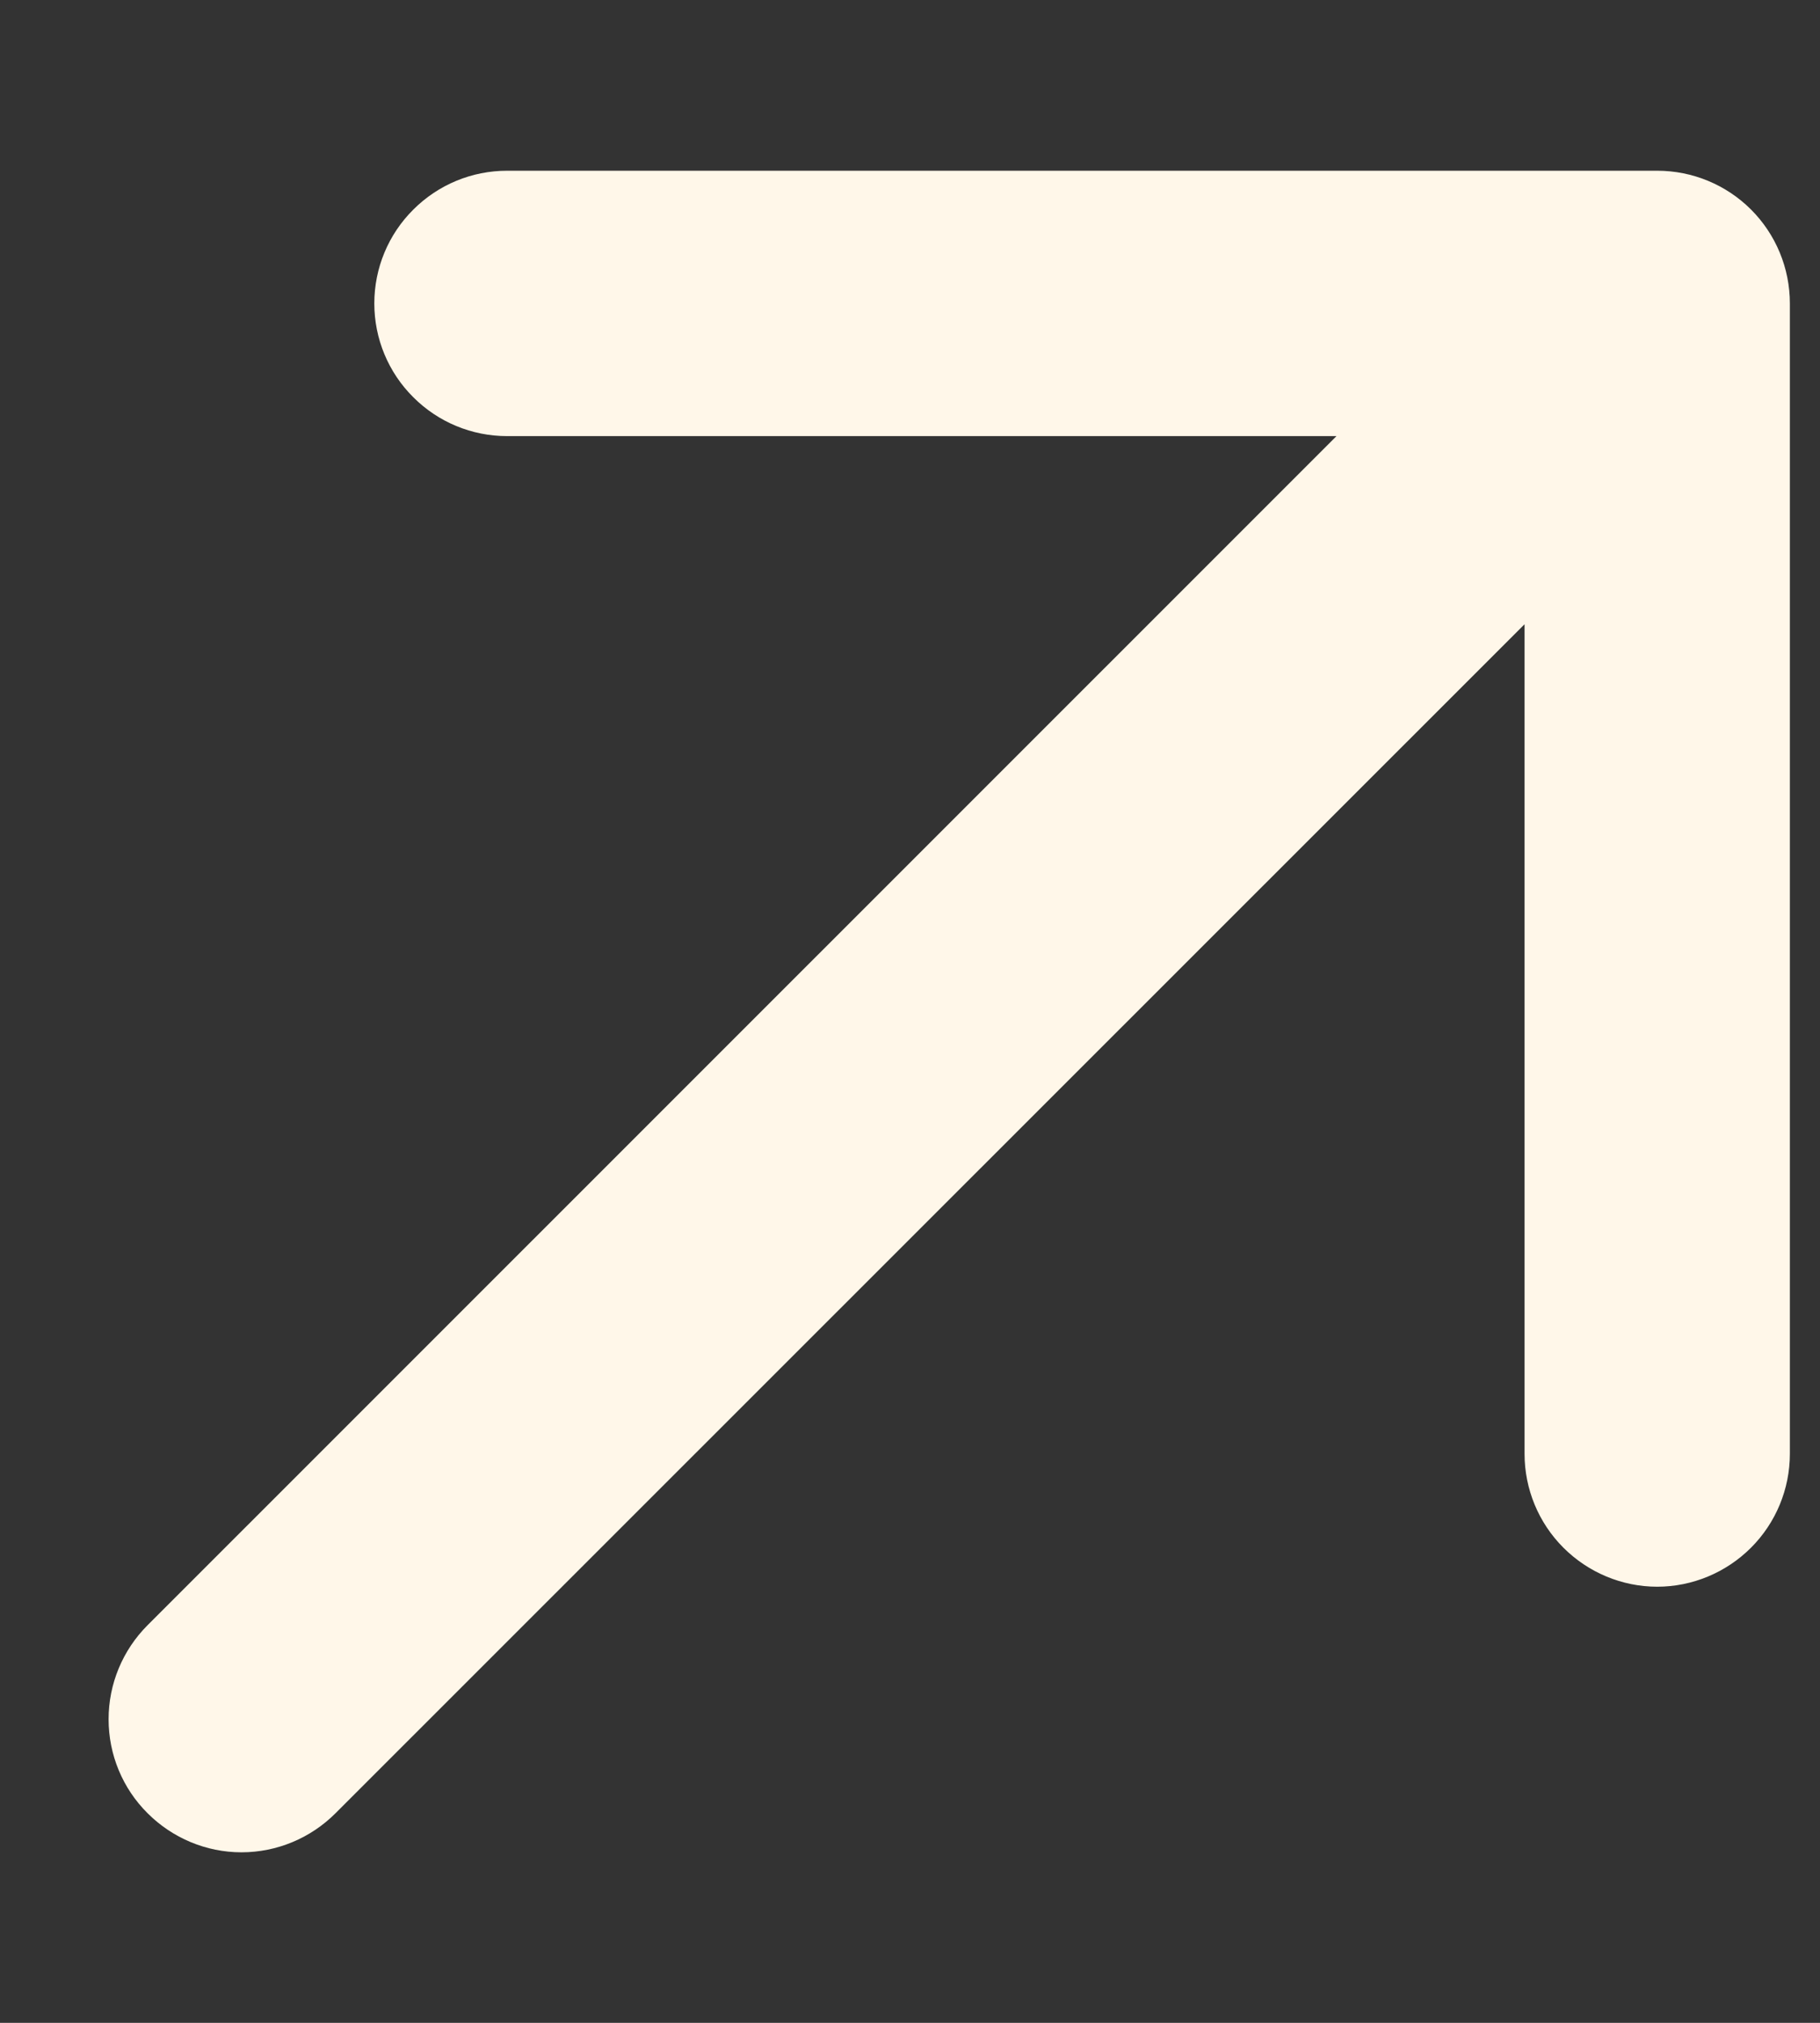 <svg width="9" height="10" viewBox="0 0 9 10" fill="none" xmlns="http://www.w3.org/2000/svg">
<rect x="0" y="0" width="9" height="10" fill="#333333" stroke="none"/>
<path d="M8.851 1.5V7.187C8.851 7.361 8.782 7.528 8.659 7.651C8.536 7.774 8.369 7.844 8.195 7.844C8.021 7.844 7.854 7.774 7.731 7.651C7.608 7.528 7.539 7.361 7.539 7.187V3.086L1.659 8.964C1.536 9.087 1.369 9.157 1.194 9.157C1.02 9.157 0.853 9.087 0.73 8.964C0.606 8.841 0.537 8.674 0.537 8.499C0.537 8.325 0.606 8.158 0.73 8.034L6.609 2.156H2.508C2.333 2.156 2.167 2.087 2.044 1.964C1.92 1.841 1.851 1.674 1.851 1.5C1.851 1.326 1.92 1.159 2.044 1.036C2.167 0.913 2.333 0.844 2.508 0.844H8.195C8.369 0.844 8.536 0.913 8.659 1.036C8.782 1.159 8.851 1.326 8.851 1.5Z" fill="#FFF7E9"/>
</svg>
